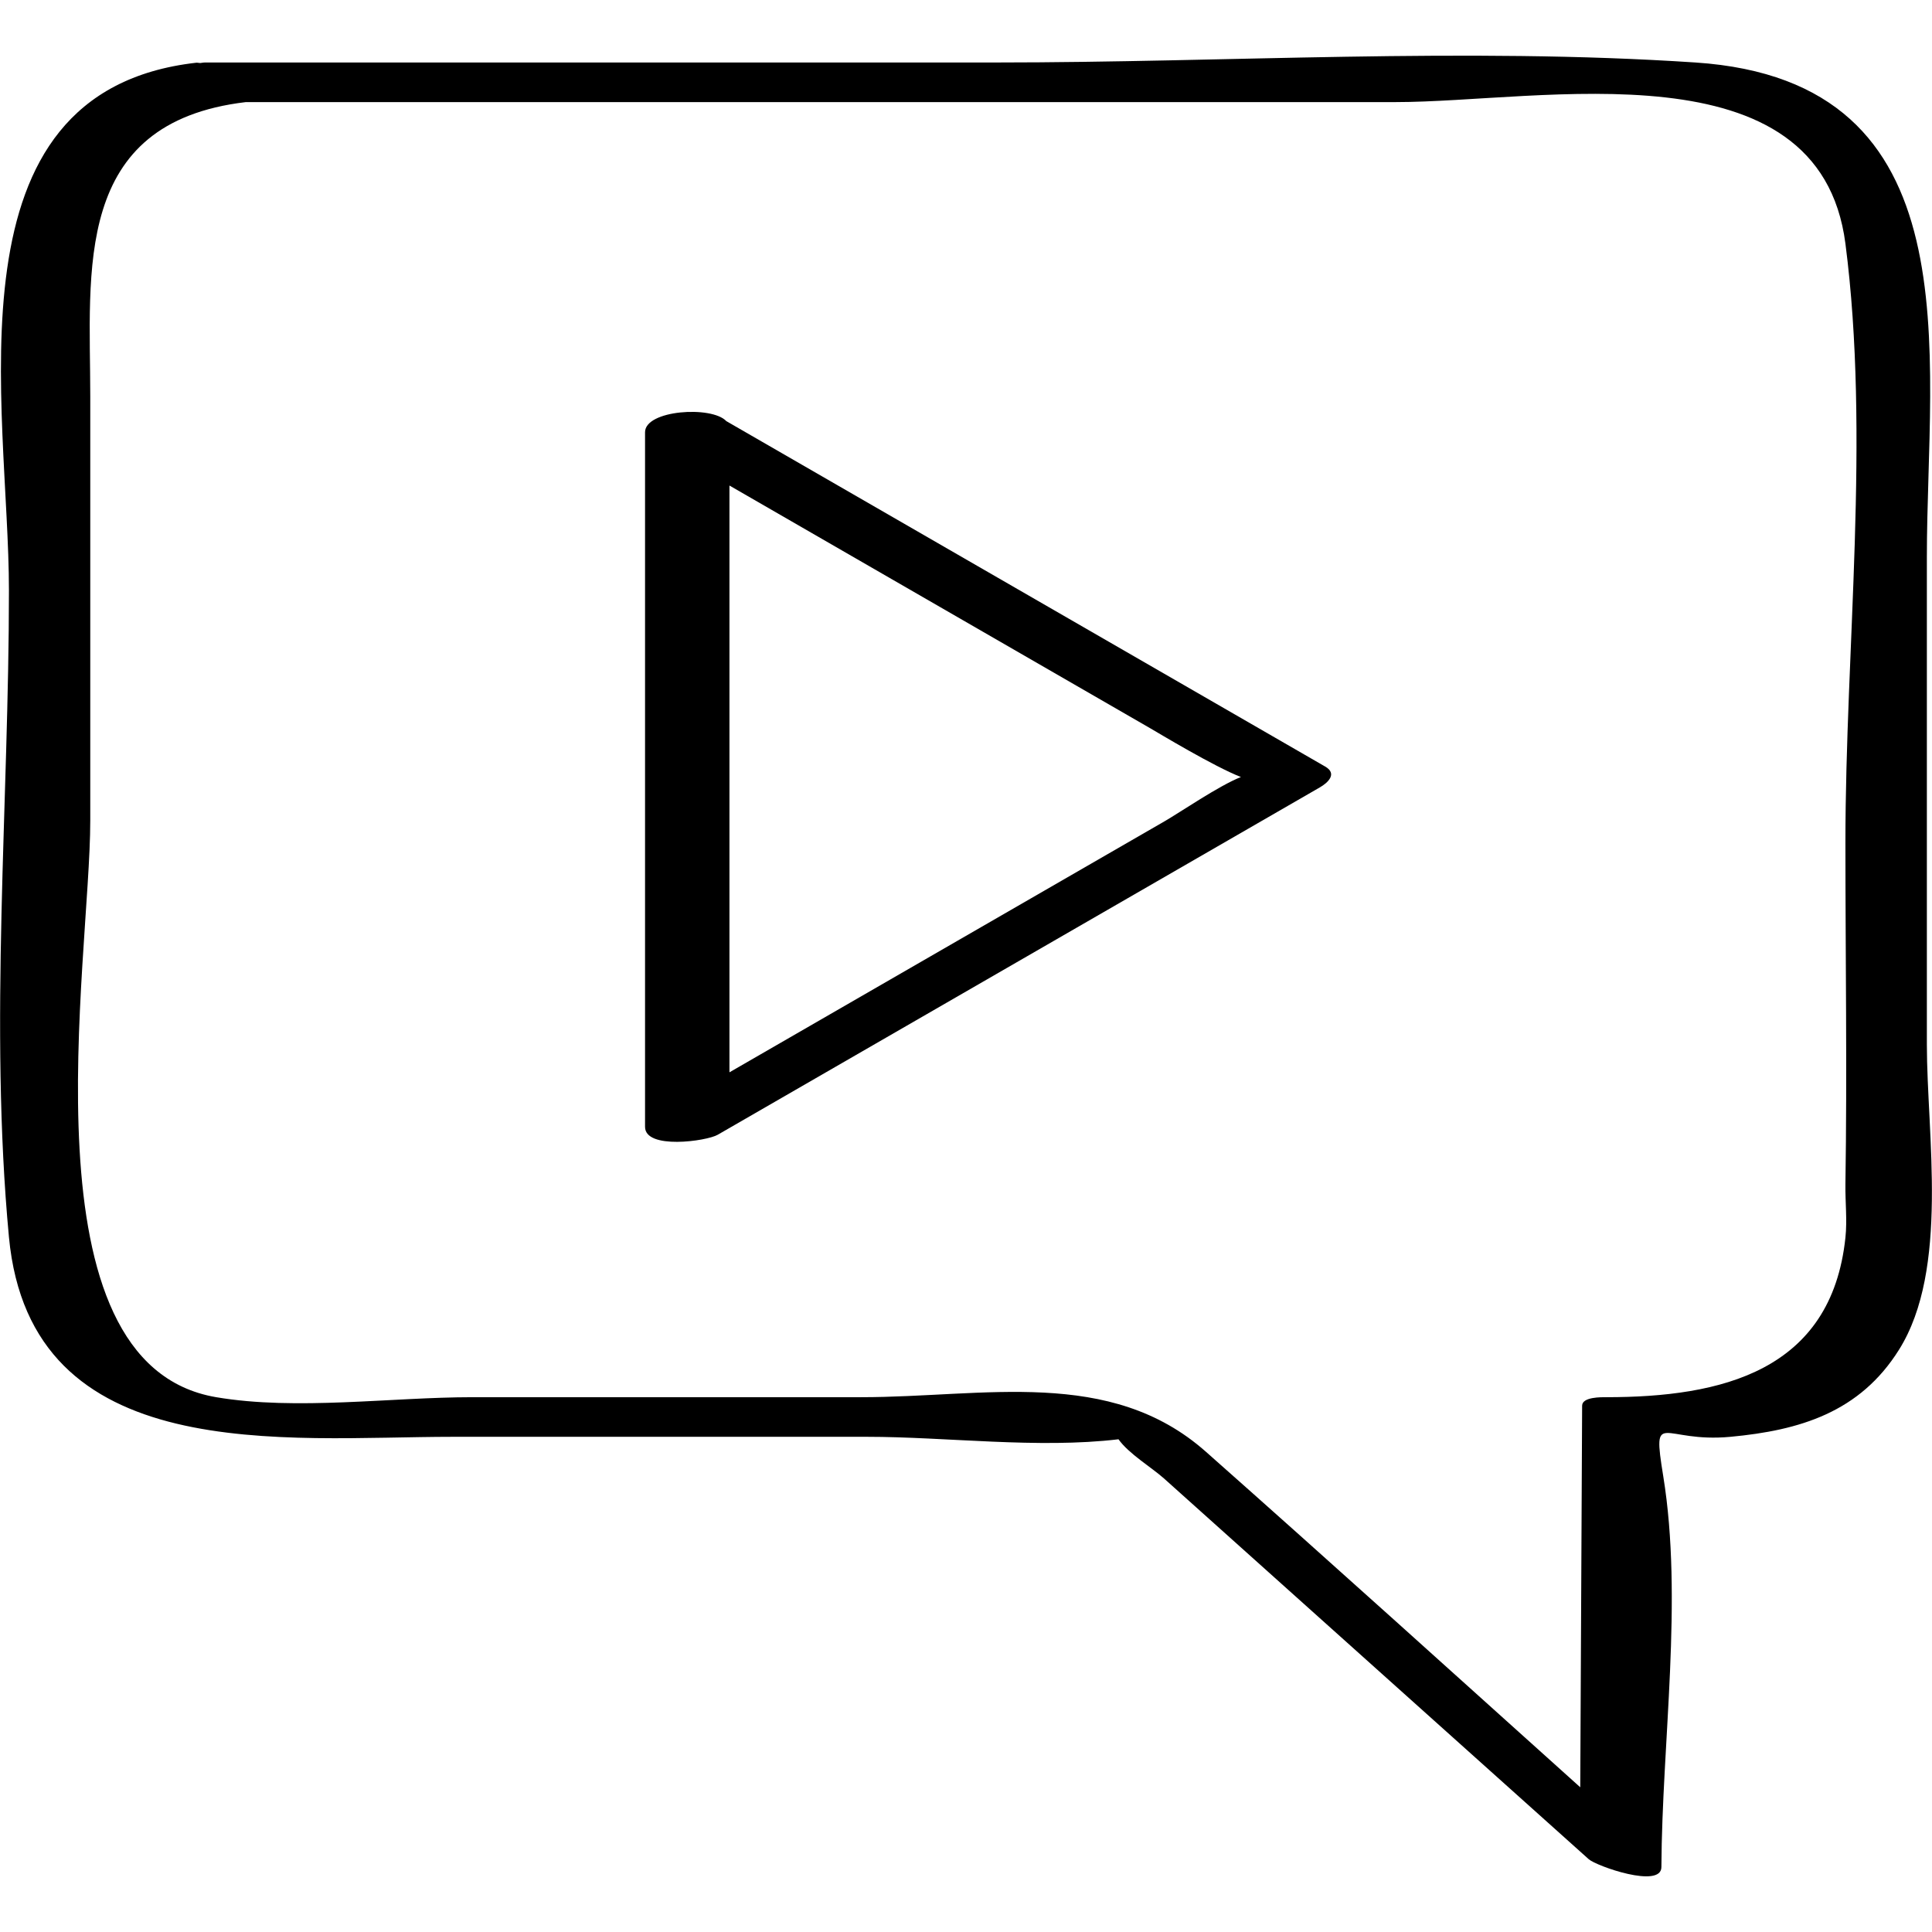 <?xml version="1.0" ?><svg enable-background="new 0 0 32 32" version="1.1" viewBox="0 0 32 32" xml:space="preserve" xmlns="http://www.w3.org/2000/svg" xmlns:xlink="http://www.w3.org/1999/xlink"><g id="Outline_copy"><path d="M31.915,17.303c0-2.694,0-5.387,0-8.081c0-3.364,0.815-7.879-3.834-8.187c-3.825-0.254-7.752,0-11.584,0   c-4.366,0-8.732,0-13.099,0c-0.036,0-0.052,0.007-0.082,0.009C3.295,1.043,3.268,1.037,3.25,1.039   C-0.964,1.517,0.148,6.742,0.148,9.78c0,3.517-0.329,7.206,0,10.709c0.36,3.828,4.574,3.309,7.35,3.309c2.288,0,4.576,0,6.864,0   c1.304,0,2.832,0.2,4.164,0.041c0.166,0.237,0.553,0.47,0.751,0.647c0.933,0.837,1.867,1.673,2.8,2.51   c1.412,1.266,2.825,2.532,4.237,3.798c0.127,0.114,1.202,0.493,1.204,0.131c0.01-2.069,0.361-4.436,0.031-6.472   c-0.186-1.149-0.024-0.548,1.114-0.655c1.147-0.107,2.141-0.405,2.791-1.443C32.289,21.023,31.915,18.792,31.915,17.303z    M30.566,19.617c-0.004,0.289,0.031,0.594,0,0.882c-0.234,2.216-2.059,2.643-3.962,2.643c-0.076,0-0.398-0.007-0.399,0.14   c-0.01,2.107-0.02,4.214-0.031,6.321c-2.064-1.855-4.122-3.717-6.2-5.557c-1.589-1.408-3.668-0.904-5.712-0.904   c-2.146,0-4.293,0-6.439,0c-1.343,0-2.915,0.225-4.242,0c-3.253-0.551-2.086-7.209-2.086-9.547c0-2.345,0-4.691,0-7.036   c0-2.069-0.302-4.527,2.577-4.868c6.348,0,12.696,0,19.044,0c2.422,0,7.019-0.987,7.45,2.344c0.413,3.191,0,6.702,0,9.918   C30.566,15.84,30.595,17.73,30.566,19.617z"/><path d="M12.03,6.975c-0.241-0.258-1.346-0.185-1.346,0.184c0,3.835,0,7.67,0,11.505c0,0.381,1.019,0.238,1.204,0.131   c3.324-1.918,6.648-3.835,9.972-5.753c0.136-0.078,0.294-0.227,0.09-0.345C18.644,10.79,15.337,8.882,12.03,6.975z M15.864,15.579   c-1.261,0.727-2.521,1.454-3.782,2.182c0-3.24,0-6.479,0-9.719c1.165,0.672,2.33,1.344,3.495,2.016   c1.158,0.668,2.316,1.336,3.474,2.004c0.135,0.078,1.062,0.638,1.503,0.808c-0.355,0.137-1.021,0.593-1.265,0.733   C18.147,14.261,17.005,14.92,15.864,15.579z"/></g></svg>